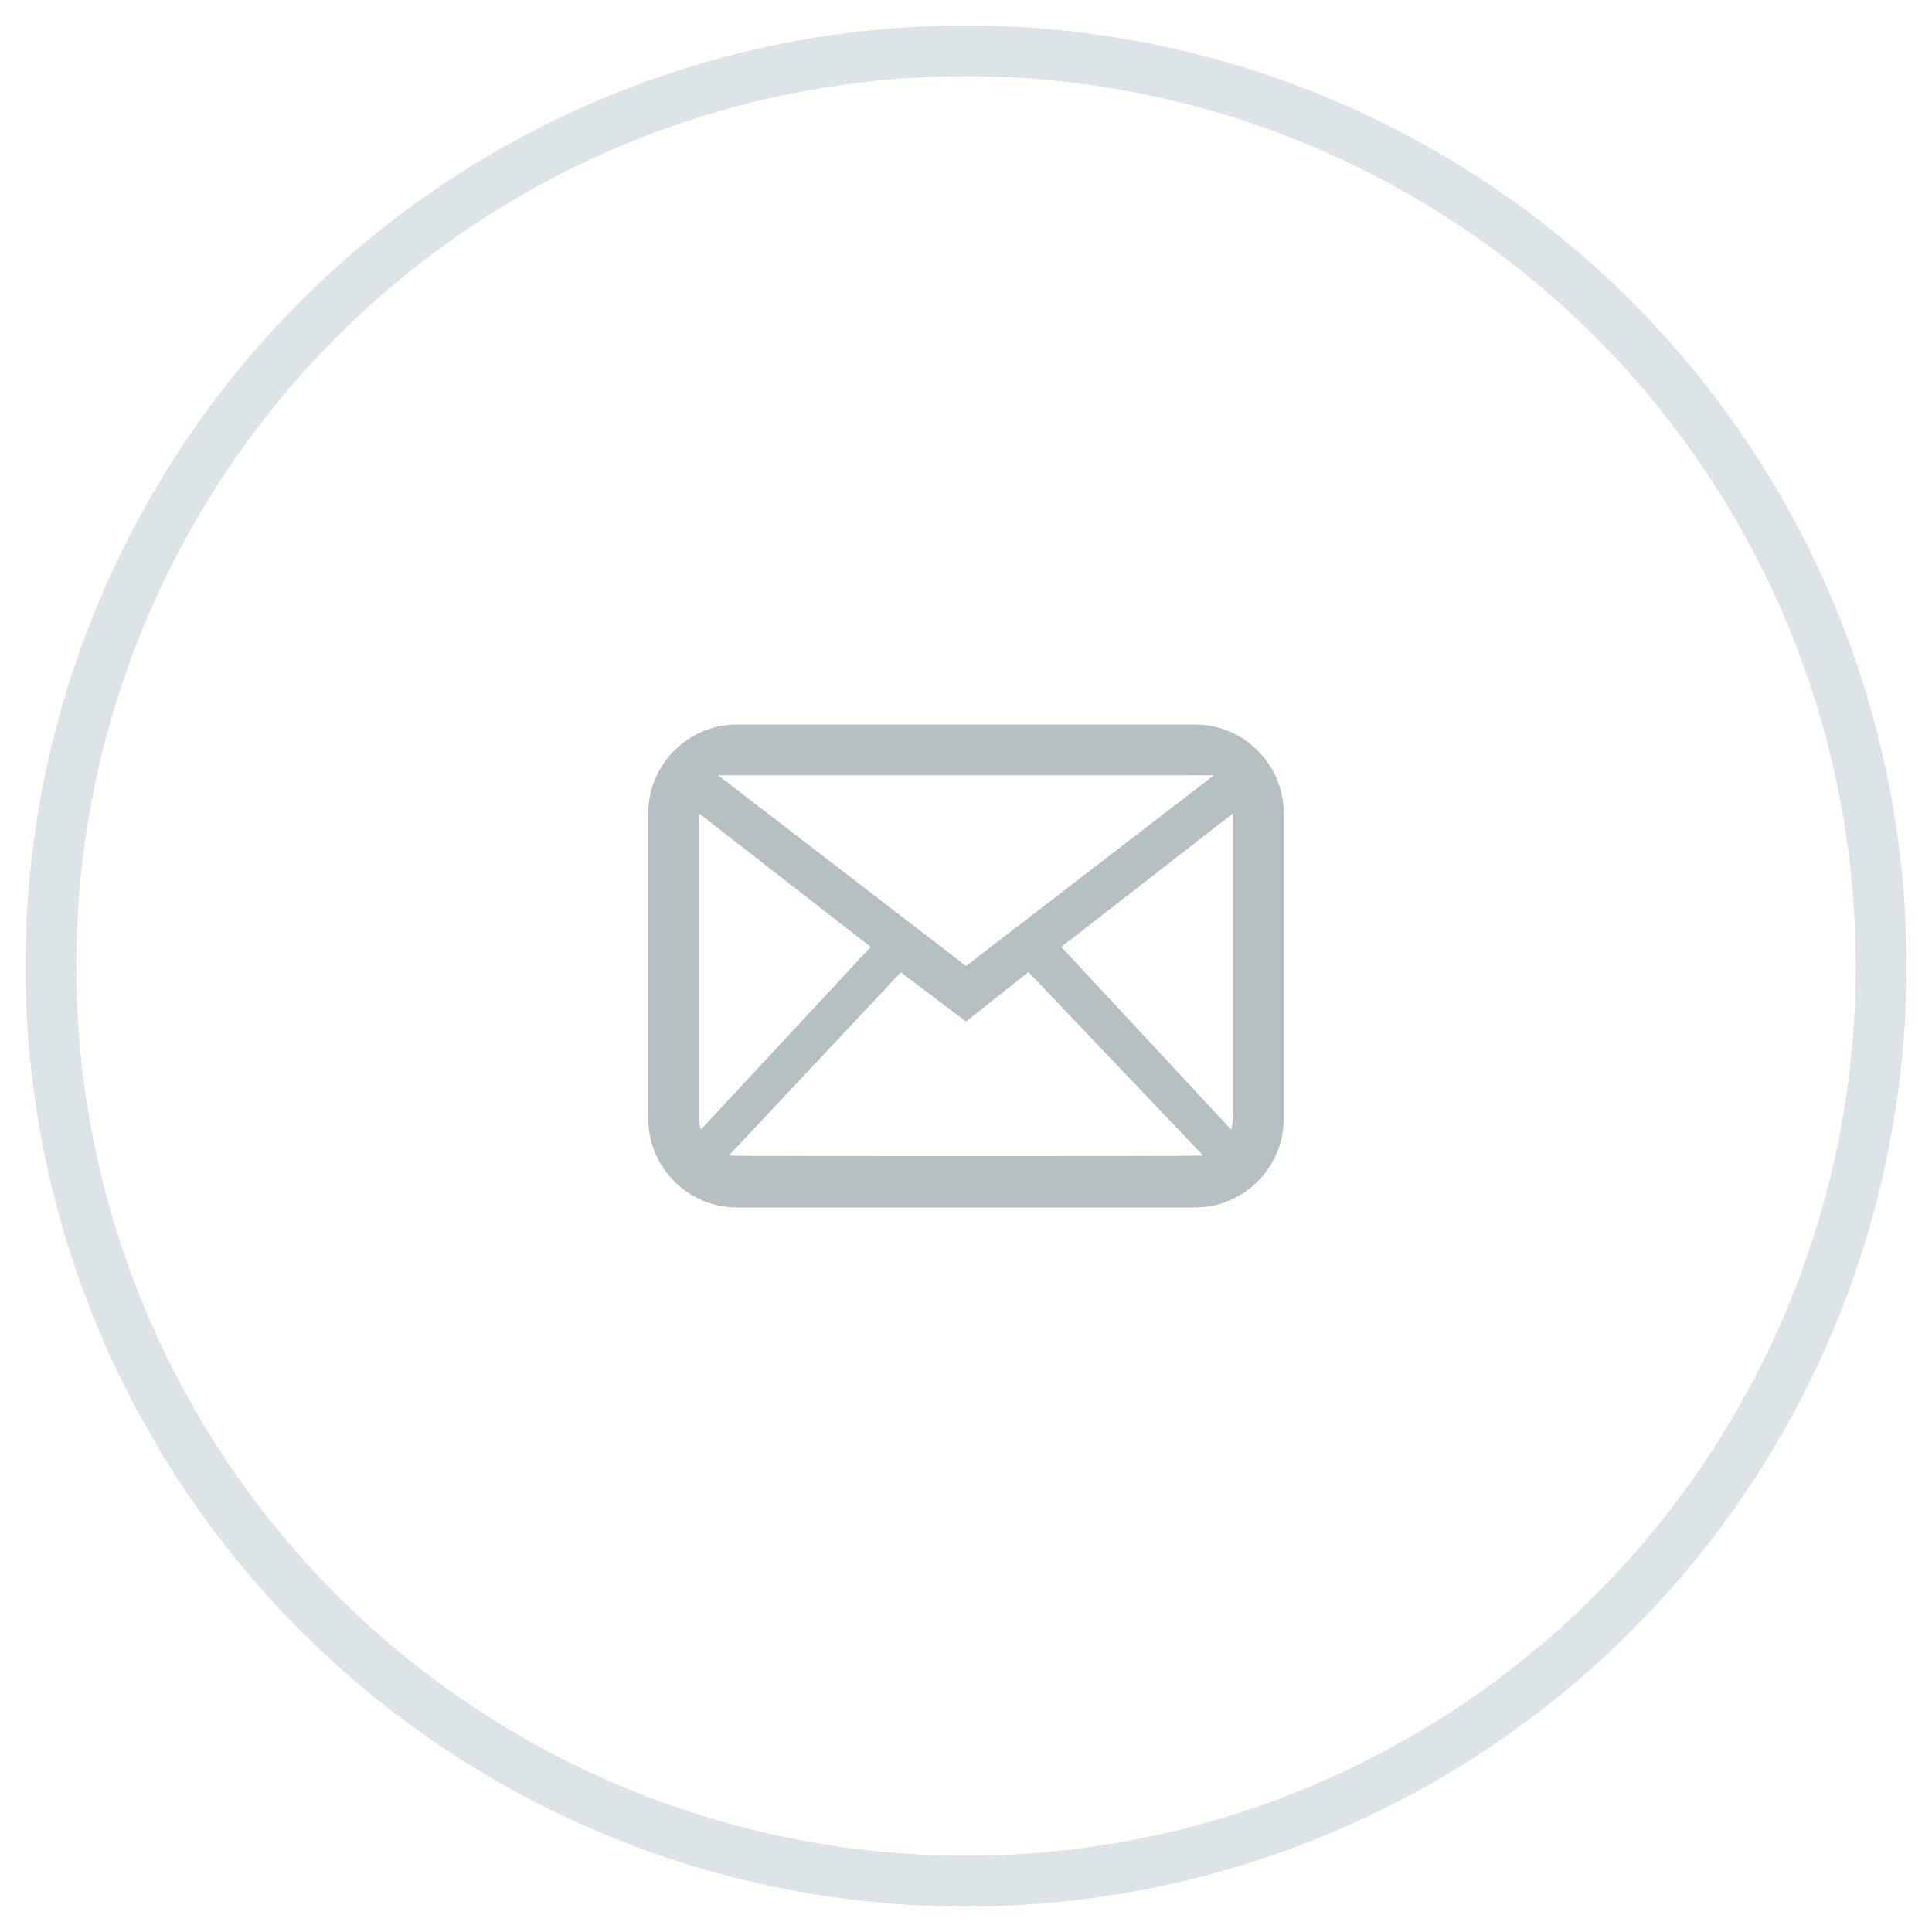 
<svg width="38px" height="38px" viewBox="0 112 38 38" version="1.1" xmlns="http://www.w3.org/2000/svg" xmlns:xlink="http://www.w3.org/1999/xlink">
    <!-- Generator: Sketch 40 (33762) - http://www.bohemiancoding.com/sketch -->
    <desc>Created with Sketch.</desc>
    <defs></defs>
    <g id="email" stroke="none" stroke-width="1" fill="none" fill-rule="evenodd" transform="translate(1, 113)">
        <circle id="Oval" stroke="#DDE4E8" cx="18" cy="18" r="18"></circle>
        <g id="icon" transform="translate(12, 13)">
            <path d="M11.25,8 C11.25,8.076 11.235,8.148 11.214,8.217 L7.875,4.625 L11.25,2 L11.25,8 L11.25,8 Z M1.333,8.73 L4.718,5.124 L6,6.093 L7.227,5.118 L10.666,8.73 C10.613,8.742 1.387,8.742 1.333,8.73 L1.333,8.73 Z M0.75,8 L0.75,2 L4.125,4.625 L0.786,8.217 C0.765,8.148 0.75,8.076 0.75,8 L0.75,8 Z M10.875,1.25 L6,5 L1.125,1.25 L10.875,1.25 L10.875,1.25 Z M10.5,0.5 L1.5,0.5 C0.672,0.5 0,1.172 0,2 L0,8 C0,8.828 0.672,9.5 1.5,9.5 L10.5,9.5 C11.328,9.5 12,8.828 12,8 L12,2 C12,1.172 11.328,0.5 10.5,0.5 L10.5,0.5 Z" id="Fill-186" fill="#B6C0C2"></path>
            <path d="M10.5,0.5 L1.5,0.5 C0.672,0.5 0,1.172 0,2 L0,8 C0,8.828 0.672,9.5 1.5,9.5 L10.5,9.5 C11.328,9.5 12,8.828 12,8 L12,2 C12,1.172 11.328,0.5 10.5,0.5 L10.5,0.5 Z" id="Path" stroke="#B6C0C2" stroke-width="0.5"></path>
        </g>
    </g>
</svg>